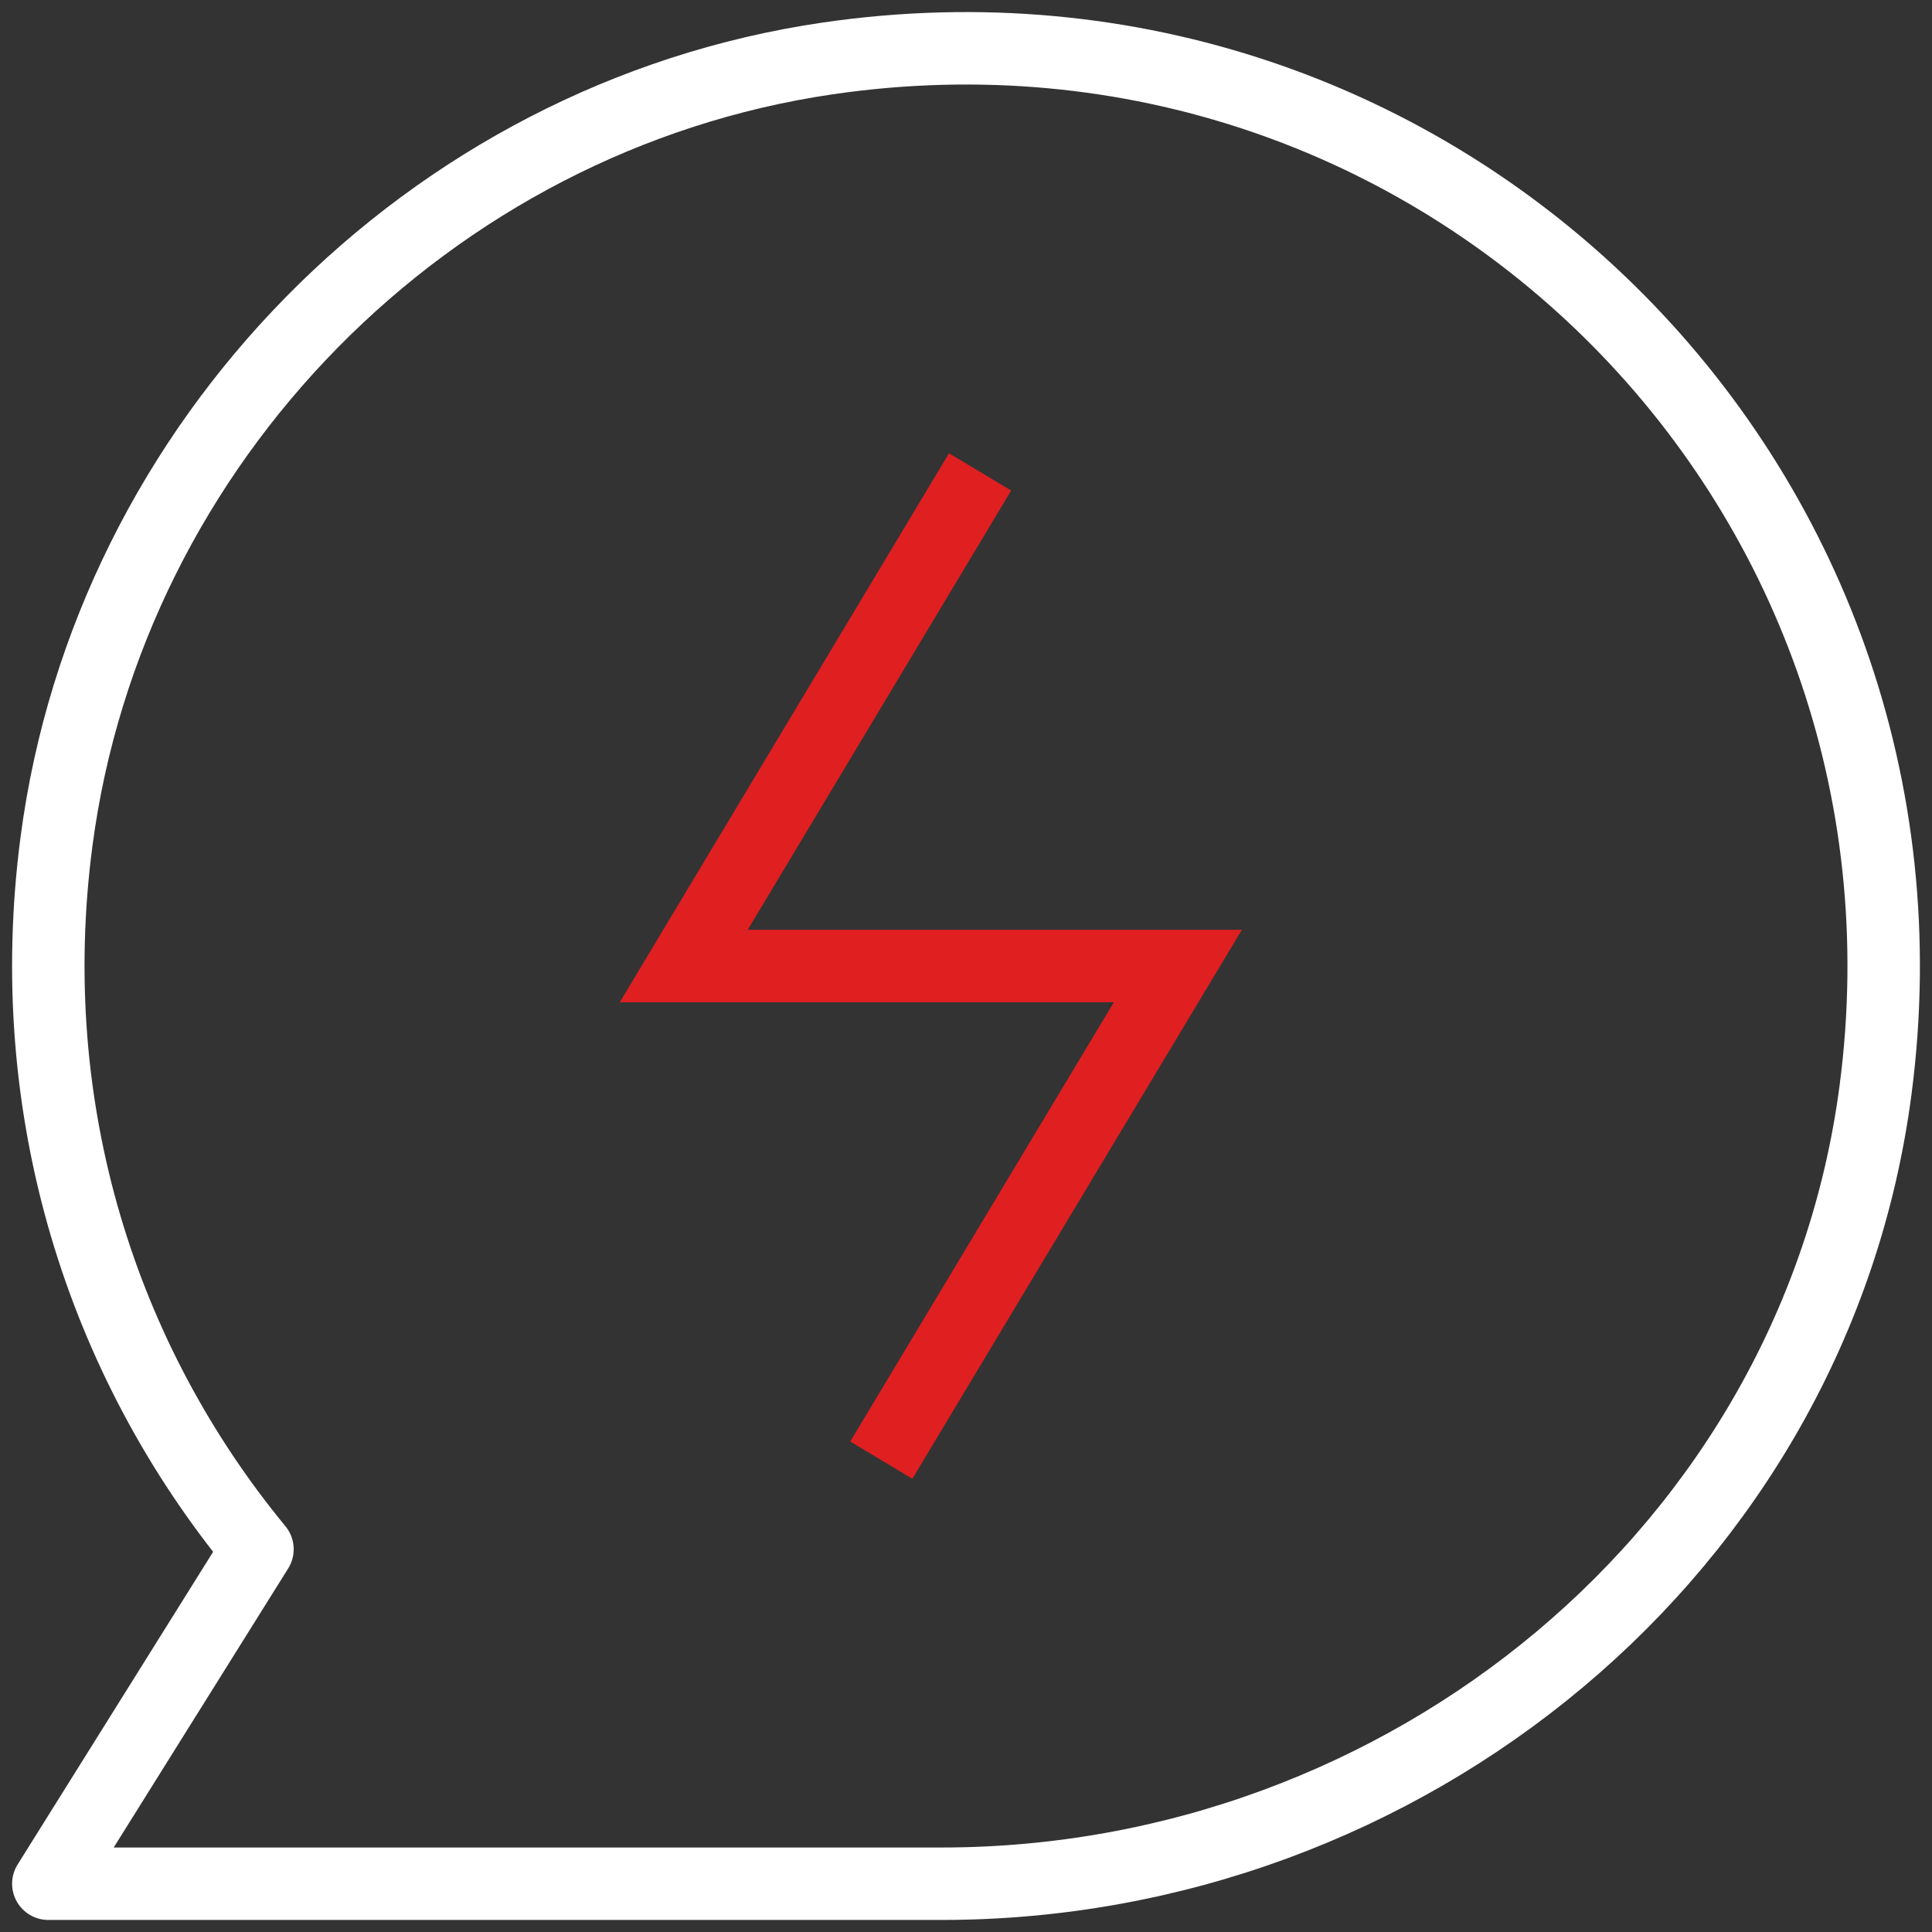 <?xml version="1.0" encoding="UTF-8"?>
<svg xmlns="http://www.w3.org/2000/svg" width="80" height="80" viewBox="0 0 80 80" fill="none">
  <rect x="0" y="0" width="80" height="80" fill="#333333" stroke="none"/>
  <g clip-path="url(#clip0_3397_5294)">
    <path d="M2.341 34.831C0.871 45.991 4.251 56.371 10.661 64.151L2.001 78.001H38.991C58.191 78.001 75.161 64.181 77.661 45.141C80.971 19.931 59.541 -1.279 34.261 2.421C17.751 4.841 4.521 18.291 2.341 34.831Z" stroke="white" stroke-width="3" stroke-linejoin="round"></path>
    <path d="M40.583 19.541L28.312 40.001H48.773L36.492 60.461" stroke="#E01F21" stroke-width="3" stroke-miterlimit="10"></path>
  </g>
  <defs>
    <clipPath id="clip0_3397_5294">
      <rect width="80" height="80" fill="white"></rect>
    </clipPath>
  </defs>
</svg>
